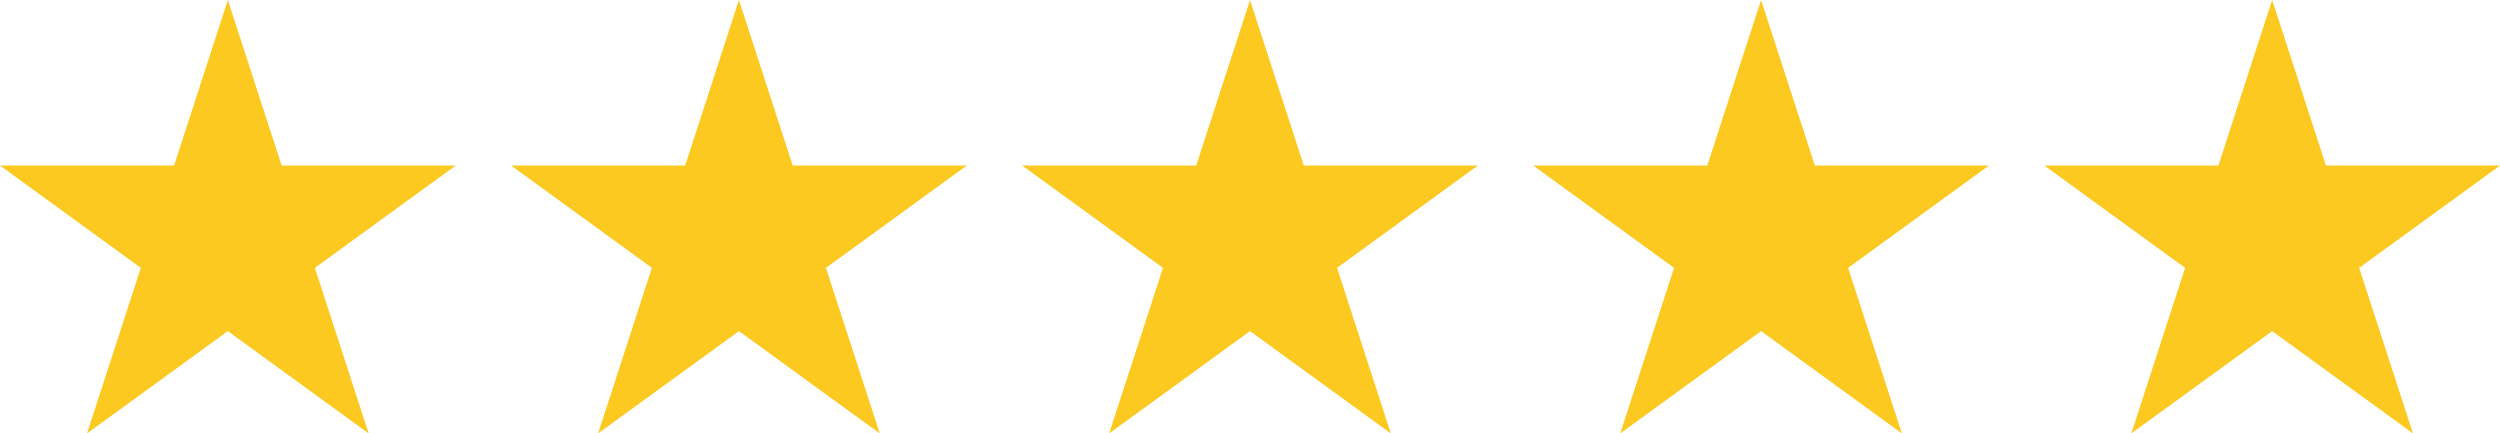 <svg xmlns="http://www.w3.org/2000/svg" width="194.04" height="33.638" viewBox="0 0 194.04 33.638"><g id="Groupe_10" data-name="Groupe 10" transform="translate(-532.606 -4294)"><path id="Trac&#233;_15" data-name="Trac&#233; 15" d="M17.685.0 13.51 12.849H0L10.929 20.79 6.755 33.638 17.685 25.7l10.93 7.941L24.44 20.79l10.929-7.941H21.86z" transform="translate(532.606 4294)" fill="#fcc921"/><path id="Trac&#233;_16" data-name="Trac&#233; 16" d="M17.685.0 13.51 12.849H0L10.929 20.79 6.755 33.638 17.685 25.7l10.93 7.941L24.44 20.79l10.929-7.941H21.86z" transform="translate(572.274 4294)" fill="#fcc921"/><path id="Trac&#233;_17" data-name="Trac&#233; 17" d="M17.685.0 13.51 12.849H0L10.929 20.79 6.755 33.638 17.685 25.7l10.93 7.941L24.44 20.79l10.929-7.941H21.86z" transform="translate(611.942 4294)" fill="#fcc921"/><path id="Trac&#233;_18" data-name="Trac&#233; 18" d="M17.685.0 13.51 12.849H0L10.929 20.79 6.755 33.638 17.685 25.7l10.93 7.941L24.44 20.79l10.929-7.941H21.86z" transform="translate(651.609 4294)" fill="#fcc921"/><path id="Trac&#233;_19" data-name="Trac&#233; 19" d="M17.685.0 13.51 12.849H0L10.929 20.79 6.755 33.638 17.685 25.7l10.93 7.941L24.44 20.79l10.929-7.941H21.86z" transform="translate(691.277 4294)" fill="#fcc921"/></g></svg>